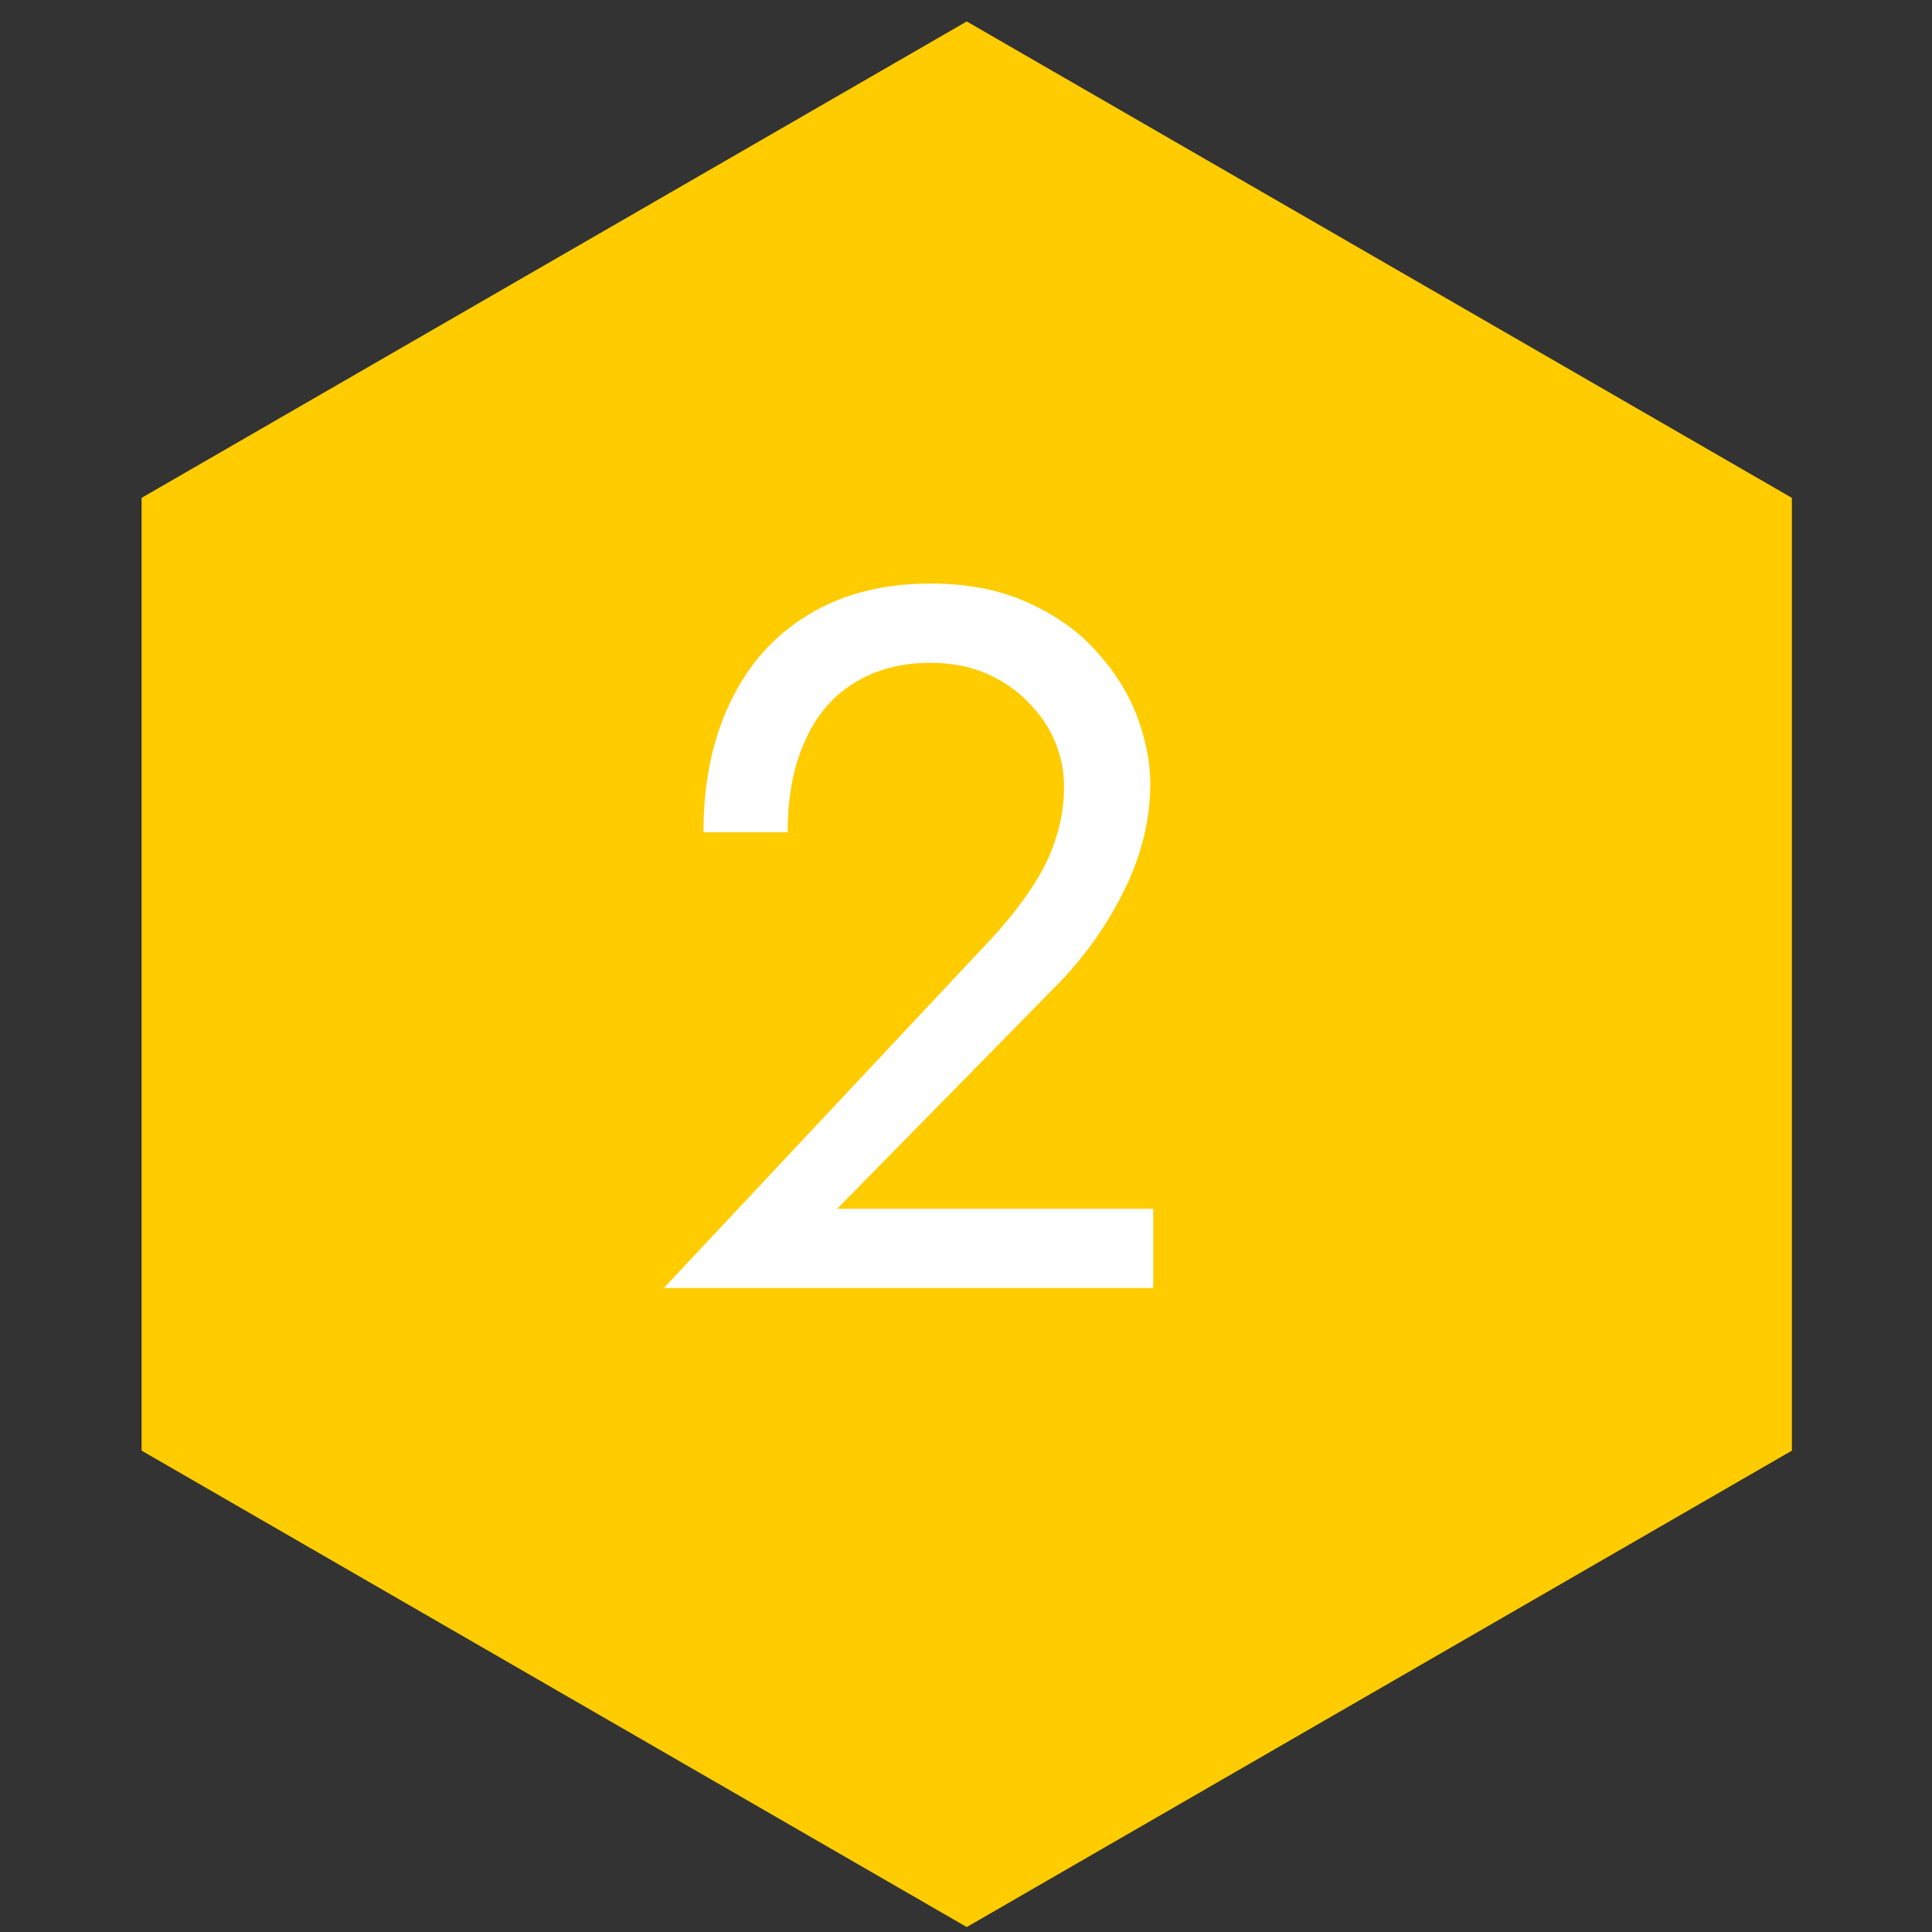 <svg xmlns="http://www.w3.org/2000/svg" width="78" height="78" viewBox="0 0 78 78" fill="none"><rect x="0" y="0" width="78" height="78" fill="#333333" stroke="none"/><path d="M39.03 0.866L72.343 20.1V58.566L39.03 77.8L5.717 58.566V20.1L39.03 0.866Z" fill="#FFCC00"></path><path d="M26.8 52H46.56V48.8H33.8L42.72 39.72C43.813 38.6 44.707 37.333 45.4 35.92C46.093 34.507 46.44 33.08 46.44 31.64C46.44 30.787 46.267 29.893 45.92 28.96C45.573 28.027 45.04 27.16 44.32 26.36C43.6 25.533 42.68 24.867 41.56 24.36C40.44 23.827 39.107 23.56 37.56 23.56C35.64 23.56 33.987 23.987 32.6 24.84C31.24 25.667 30.2 26.84 29.48 28.36C28.76 29.853 28.4 31.6 28.4 33.6H31.8C31.8 32.187 32.027 30.973 32.48 29.96C32.933 28.92 33.587 28.133 34.44 27.6C35.32 27.04 36.36 26.76 37.56 26.76C38.413 26.76 39.173 26.907 39.84 27.2C40.507 27.493 41.067 27.88 41.52 28.36C42 28.84 42.36 29.373 42.6 29.96C42.84 30.547 42.96 31.147 42.96 31.76C42.96 32.507 42.84 33.227 42.6 33.92C42.387 34.587 42.053 35.253 41.6 35.92C41.173 36.56 40.653 37.213 40.04 37.88L26.8 52Z" fill="white"></path></svg>